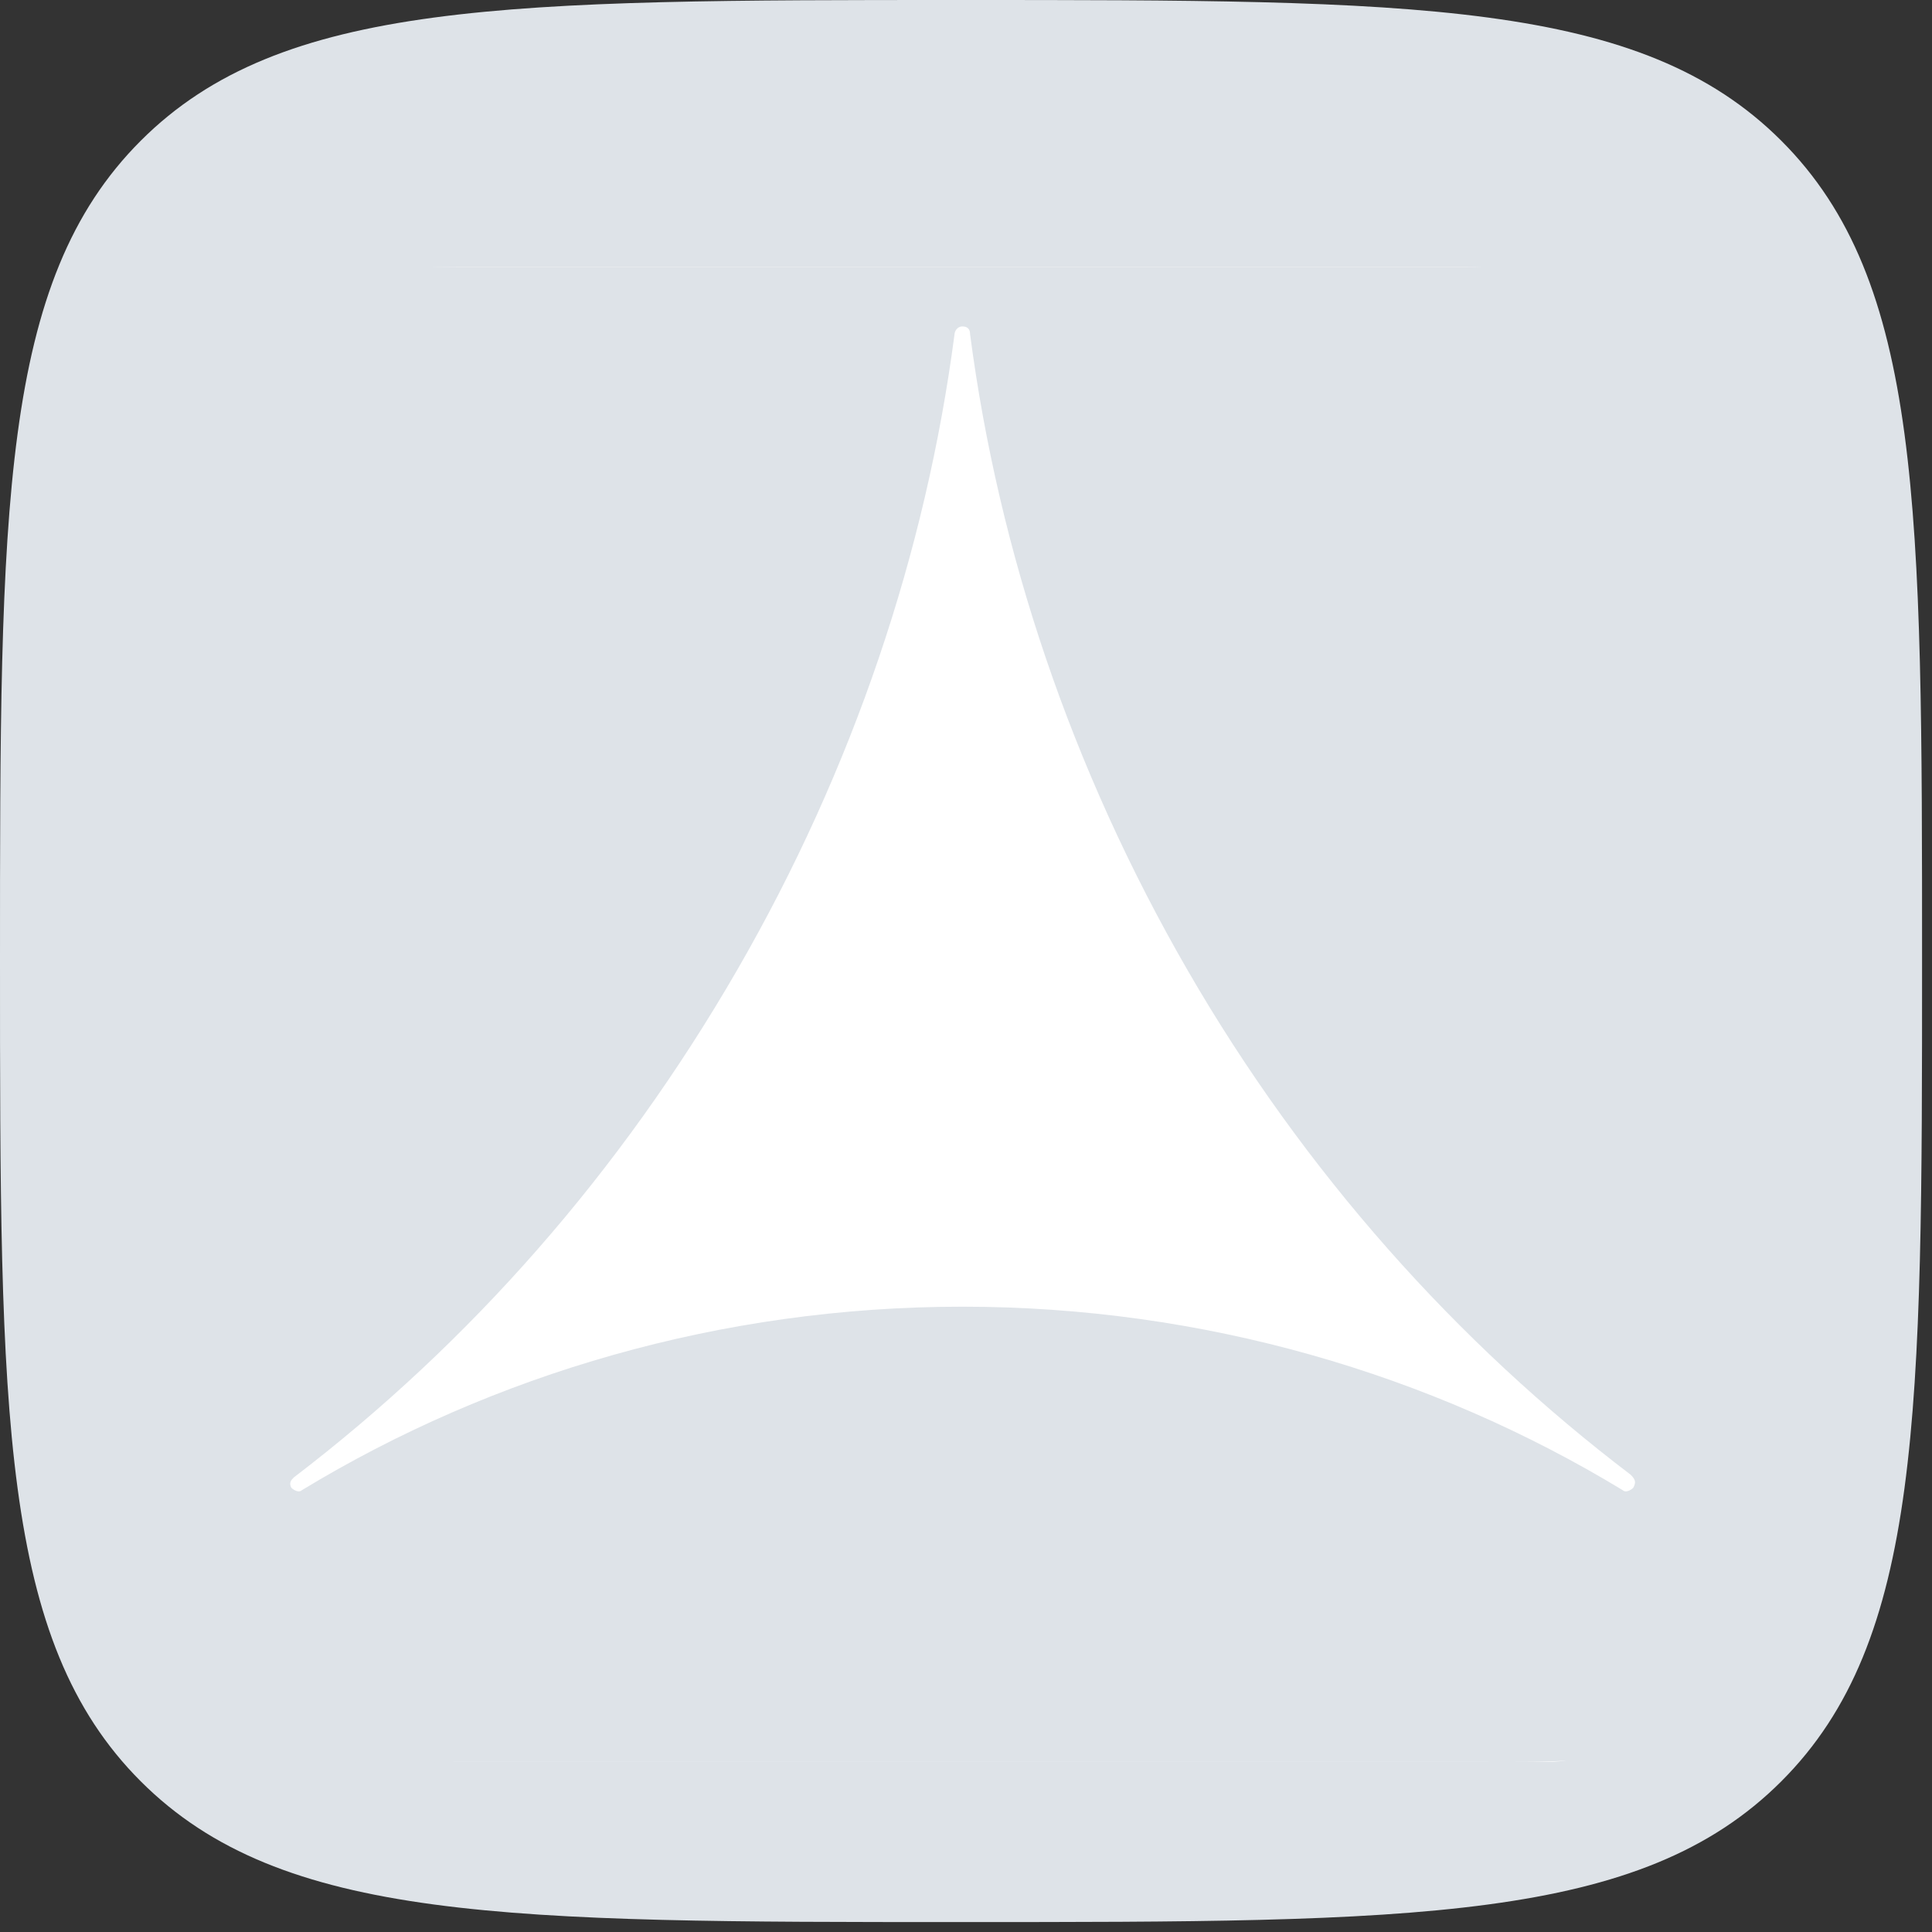 <?xml version="1.0" encoding="UTF-8"?> <svg xmlns="http://www.w3.org/2000/svg" width="106" height="106" viewBox="0 0 106 106" fill="none"><rect x="0" y="0" width="106" height="106" fill="#333333" stroke="none"/> <path d="M0 52.727C0 27.871 0 15.444 7.722 7.722C15.444 0 27.871 0 52.727 0C77.583 0 90.011 0 97.733 7.722C105.455 15.444 105.455 27.871 105.455 52.727C105.455 77.583 105.455 90.011 97.733 97.733C90.011 105.455 77.583 105.455 52.727 105.455C27.871 105.455 15.444 105.455 7.722 97.733C0 90.011 0 77.583 0 52.727Z" fill="#DEE3E8"></path> <rect x="14.646" y="14.646" width="76.162" height="82.02" rx="5.859" fill="white"></rect> <path d="M80.231 14.646H25.363C17.829 14.646 11.717 13.57 11.717 21.091V90.222C11.717 97.743 17.829 96.667 25.363 96.667H80.089C87.623 96.667 93.735 97.157 93.735 89.636V19.919C93.877 12.398 87.765 14.646 80.231 14.646ZM89.613 81.625C89.471 81.767 89.186 81.909 89.044 81.767C78.525 75.381 66.017 71.692 52.797 71.692C39.578 71.692 27.069 75.381 16.55 81.767C16.408 81.909 16.124 81.767 15.982 81.625C15.839 81.341 15.982 81.199 16.124 81.057C25.79 73.678 34.034 64.313 40.431 53.244C46.827 42.176 50.807 30.256 52.371 18.336C52.371 18.194 52.513 17.91 52.797 17.91C53.081 17.91 53.224 18.052 53.224 18.336C54.787 30.256 58.767 42.176 65.164 53.244C71.56 64.313 79.947 73.678 89.471 80.915C89.755 81.199 89.755 81.341 89.613 81.625Z" fill="#DEE3E8"></path> </svg> 